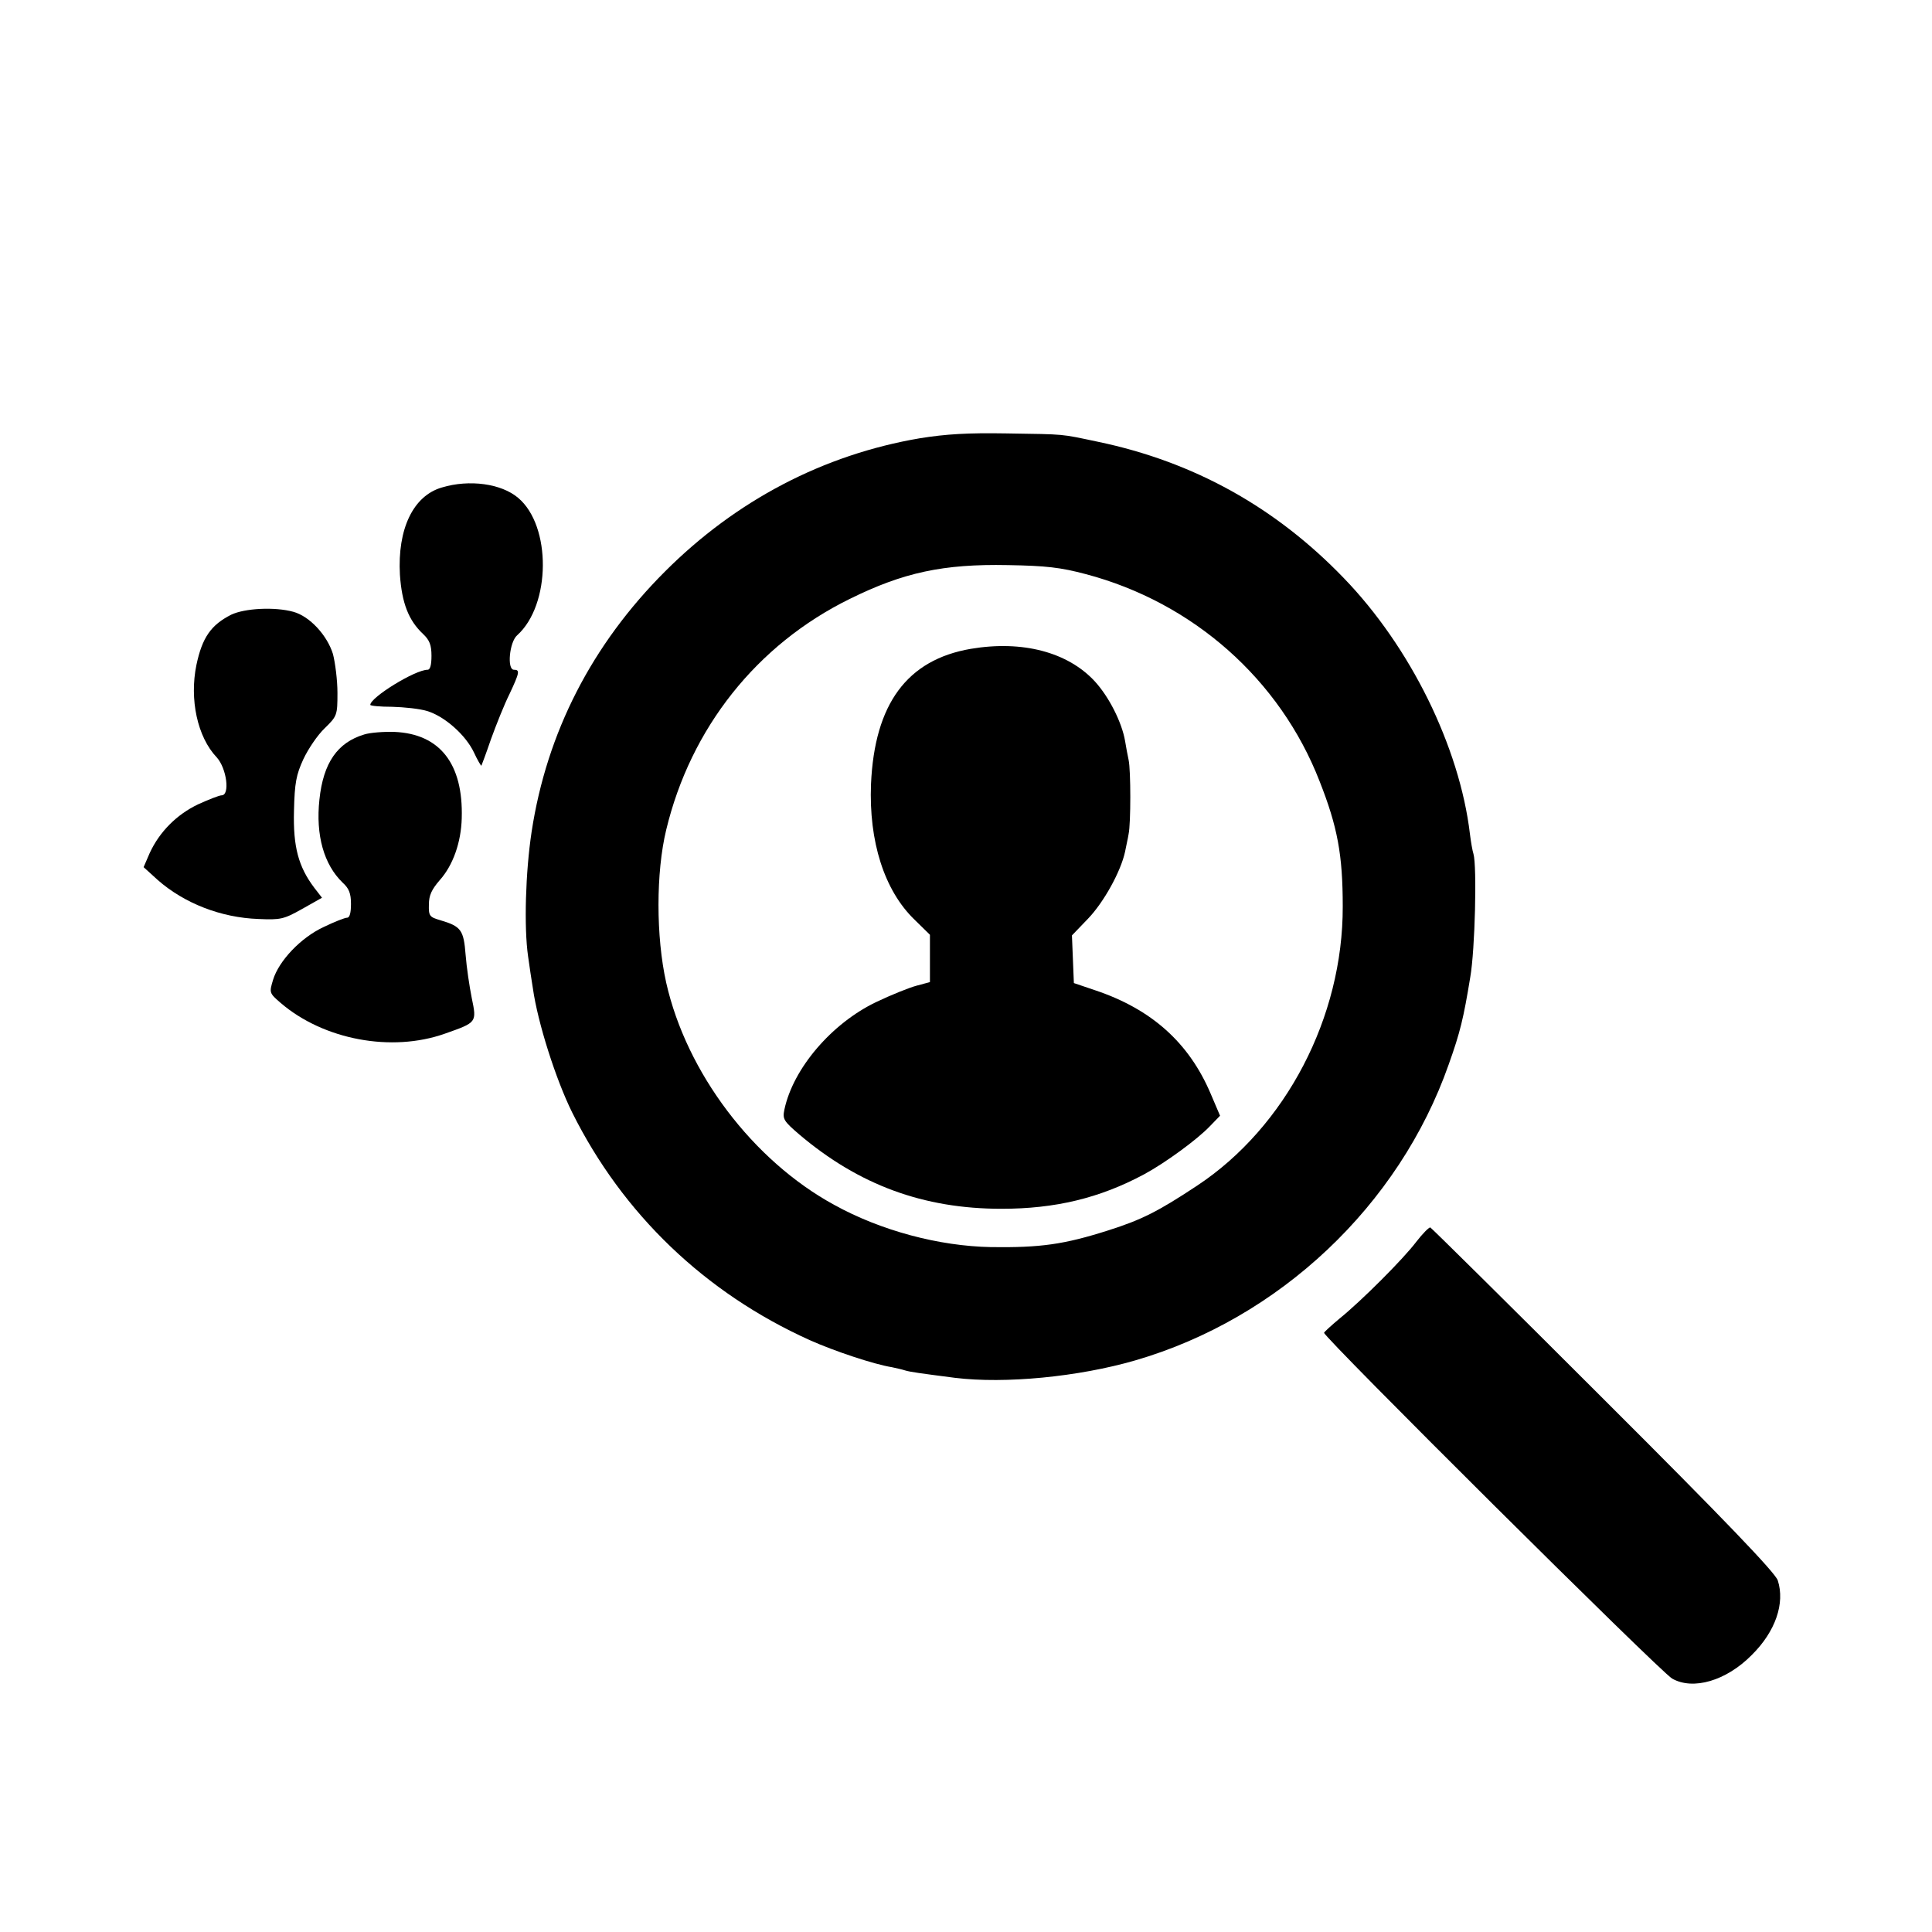 <?xml version="1.0" standalone="no"?>
<!DOCTYPE svg PUBLIC "-//W3C//DTD SVG 20010904//EN"
 "http://www.w3.org/TR/2001/REC-SVG-20010904/DTD/svg10.dtd">
<svg version="1.0" xmlns="http://www.w3.org/2000/svg"
 width="600pt" height="600pt" viewBox="0 0 600 600"
 preserveAspectRatio="xMidYMid meet">
<g transform="translate(0,600) scale(0.1,-0.1)"
fill="#000000" stroke="none">
<path d="M2857 4639 c-300 -51 -571 -193 -792 -414 -227 -227 -367 -500 -414
-808 -19 -125 -24 -297 -11 -387 4 -30 11 -75 15 -100 15 -106 71 -282 122
-385 157 -315 412 -560 738 -707 76 -34 199 -75 255 -84 14 -3 32 -7 41 -10
17 -5 47 -9 155 -23 155 -19 383 3 559 54 448 130 820 481 974 919 36 101 46
143 67 271 15 86 21 345 10 383 -3 9 -8 37 -11 62 -32 270 -185 581 -392 795
-212 220 -466 361 -763 423 -119 25 -96 23 -285 26 -120 2 -187 -2 -268 -15z
m515 -422 c333 -88 603 -327 726 -643 56 -142 72 -229 72 -389 1 -344 -177
-685 -452 -867 -121 -80 -172 -106 -276 -139 -138 -44 -211 -54 -364 -52 -162
3 -342 51 -487 131 -253 138 -459 411 -522 690 -32 143 -32 343 0 475 76 316
281 575 570 717 166 82 290 109 491 105 118 -2 163 -7 242 -28z"/>
<path d="M3015 3985 c-198 -34 -299 -171 -310 -420 -7 -178 41 -330 135 -421
l48 -47 0 -73 0 -74 -41 -11 c-23 -6 -80 -29 -126 -51 -138 -66 -258 -206
-285 -334 -6 -29 -3 -35 46 -77 185 -157 386 -231 628 -231 167 0 305 33 443
107 65 35 165 108 204 149 l32 33 -29 68 c-67 158 -183 263 -360 322 l-65 22
-3 74 -3 74 50 52 c49 51 102 147 115 208 3 17 9 41 11 55 7 32 7 198 0 230
-3 14 -8 40 -11 59 -10 58 -50 137 -94 185 -84 91 -225 128 -385 101z"/>
<path d="M1372 4486 c-89 -26 -138 -129 -130 -271 6 -88 27 -142 72 -184 20
-19 26 -34 26 -68 0 -28 -4 -43 -12 -43 -39 0 -178 -86 -178 -109 0 -3 30 -6
68 -6 37 -1 85 -6 108 -13 54 -16 120 -74 146 -129 11 -24 22 -42 23 -41 1 2
15 39 30 83 16 44 41 107 57 139 32 68 33 76 14 76 -22 0 -14 86 10 107 105
94 107 340 3 427 -52 44 -151 58 -237 32z"/>
<path d="M718 4091 c-63 -32 -90 -71 -108 -156 -22 -107 3 -224 63 -287 31
-34 42 -118 15 -118 -7 0 -40 -13 -73 -28 -67 -32 -120 -86 -150 -151 l-19
-44 44 -40 c82 -72 196 -117 313 -121 68 -3 78 -1 135 31 l62 35 -24 31 c-49
65 -66 127 -63 239 2 87 7 112 29 160 15 32 44 75 66 96 39 38 40 41 40 110 0
40 -7 94 -14 121 -18 58 -72 117 -123 131 -58 16 -151 11 -193 -9z"/>
<path d="M1131 3719 c-83 -25 -127 -88 -139 -202 -12 -111 14 -202 72 -258 20
-18 26 -34 26 -66 0 -28 -4 -43 -12 -43 -7 0 -40 -13 -73 -29 -71 -33 -139
-105 -157 -164 -12 -40 -12 -41 24 -72 133 -114 344 -154 510 -95 99 35 99 34
83 111 -7 35 -16 95 -19 134 -6 77 -14 88 -78 107 -34 10 -37 13 -36 49 0 29
9 47 34 76 41 46 66 117 68 192 5 169 -68 262 -209 268 -33 1 -75 -2 -94 -8z"/>
<path d="M4398 2143 c-41 -54 -170 -183 -238 -238 -25 -21 -46 -40 -48 -44 -4
-11 1045 -1054 1081 -1074 65 -37 168 -7 247 73 74 73 104 161 81 232 -8 24
-166 189 -541 563 -292 292 -534 531 -538 533 -4 1 -24 -19 -44 -45z"/>
</g>
</svg>

